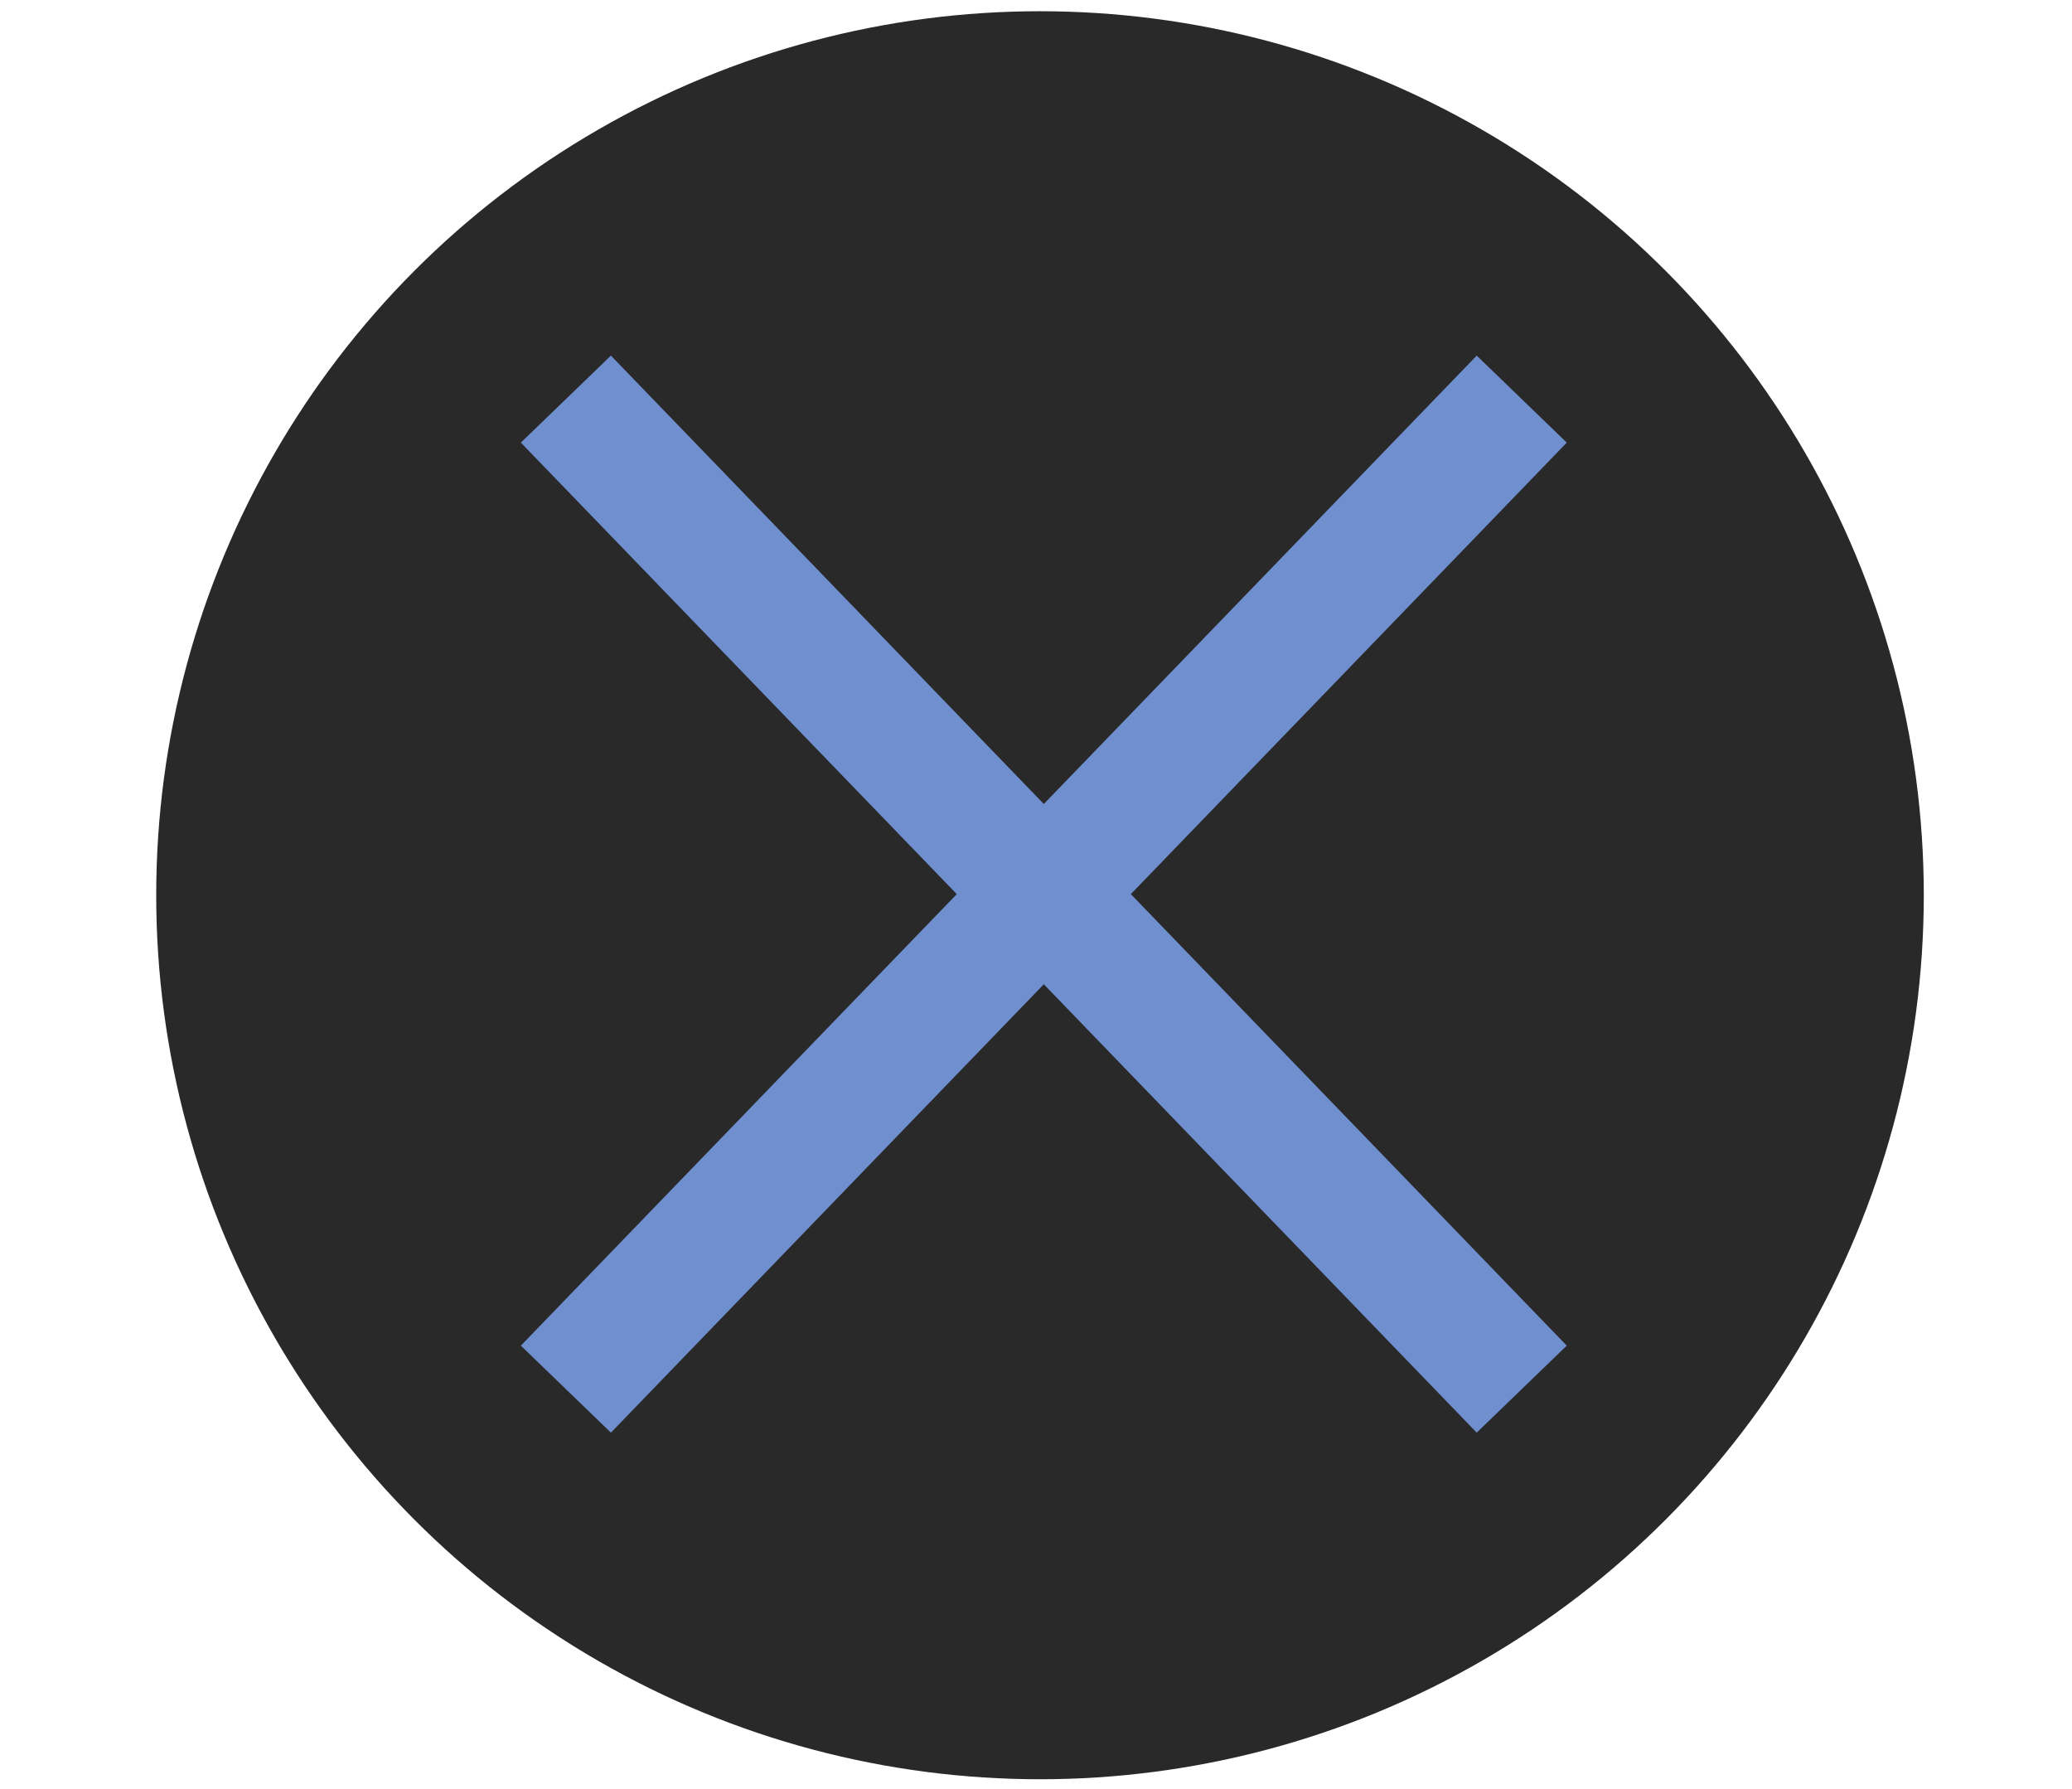 <?xml version="1.0" encoding="utf-8"?>
<!-- Generator: Adobe Illustrator 16.0.0, SVG Export Plug-In . SVG Version: 6.00 Build 0)  -->
<!DOCTYPE svg PUBLIC "-//W3C//DTD SVG 1.1//EN" "http://www.w3.org/Graphics/SVG/1.1/DTD/svg11.dtd">
<svg version="1.1" xmlns="http://www.w3.org/2000/svg" xmlns:xlink="http://www.w3.org/1999/xlink" x="0px" y="0px"
	 width="241.971px" height="208.896px" viewBox="0 0 241.971 208.896" enable-background="new 0 0 241.971 208.896"
	 xml:space="preserve">
<g id="Capa_1" display="none">
	<g id="Capa_2">
		<rect x="0" y="0" display="inline" fill="#0332F9" width="241.971" height="208.896"/>
	</g>
	<g id="Capa_1_1_">
		<g display="inline">
			<path fill="#FFFFFF" d="M104.009,116.814c1.538,2.423,2.879,7.063,2.879,9.936v33.635c0,5.389,4.389,9.777,9.777,9.777h9.438
				c5.39,0,9.778-4.39,9.778-9.777v-33.486c0-2.864,1.347-7.511,2.885-9.934l33.689-53.186c1.593-2.497,1.832-5.145,0.655-7.26
				c-1.164-2.123-3.525-3.341-6.484-3.341h-12.895c-4.75,0-10.134,3.09-12.521,7.192l-19.006,32.594
				c-0.123,0.205-0.224,0.347-0.265,0.449c-0.095-0.094-0.205-0.25-0.333-0.456l-19.413-32.641
				c-2.423-4.068-7.819-7.138-12.556-7.138H76.307c-2.947,0-5.316,1.218-6.486,3.334c-1.169,2.115-0.925,4.763,0.646,7.267
				L104.009,116.814z"/>
			<path fill="#FBD501" d="M121.476,1C64.644,1,18.414,47.231,18.414,104.063s46.23,103.063,103.063,103.063
				c56.833,0,103.061-46.23,103.061-103.063C224.536,47.231,178.309,1,121.476,1z M172.455,63.779l-33.689,53.186
				c-1.538,2.422-2.885,7.068-2.885,9.934v33.486c0,5.389-4.389,9.777-9.778,9.777h-9.438c-5.389,0-9.777-4.39-9.777-9.777V126.75
				c0-2.872-1.342-7.513-2.879-9.936L70.469,63.78c-1.572-2.504-1.816-5.15-0.647-7.267s3.539-3.334,6.486-3.334h13.329
				c4.736,0,10.133,3.068,12.556,7.138l19.413,32.641c0.128,0.206,0.238,0.362,0.333,0.456c0.042-0.103,0.143-0.244,0.265-0.449
				L141.21,60.37c2.389-4.104,7.771-7.192,12.521-7.192h12.895c2.959,0,5.32,1.218,6.484,3.341
				C174.287,58.635,174.048,61.282,172.455,63.779z"/>
		</g>
		<rect x="-989.98" y="-365.979" display="inline" fill="#FBD501" width="146" height="226"/>
	</g>
	<g id="X">
		<g display="inline">
			<path fill="#FFFFFF" d="M76.135,167.692h13.938c4.681,0,10.138-2.976,12.682-6.921l17.611-27.382
				c0.305-0.484,0.571-0.646,0.53-0.673c0.068,0.025,0.327,0.195,0.633,0.666l17.541,27.375c2.532,3.952,7.983,6.935,12.671,6.935
				h14.091c2.966,0,5.328-1.228,6.472-3.349c1.136-2.131,0.851-4.765-0.789-7.236l-30.608-46.073
				c-1.204-1.811-1.232-5.116-0.054-6.946l27.4-42.781c1.6-2.49,1.852-5.129,0.688-7.253c-1.156-2.122-3.519-3.341-6.479-3.341
				h-13.05c-4.722,0-10.139,3.035-12.595,7.063L121.829,82.3c-0.21,0.34-0.387,0.51-0.422,0.592
				c-0.094-0.082-0.278-0.246-0.49-0.586L105.56,57.714c-2.484-3.994-7.914-7.001-12.624-7.001H79.674
				c-2.961,0-5.327,1.218-6.484,3.341c-1.15,2.124-0.892,4.771,0.715,7.254l27.198,41.984c1.184,1.823,1.177,5.144-0.015,6.968
				l-30.676,46.844c-1.626,2.477-1.897,5.123-0.748,7.246C70.814,166.474,73.169,167.692,76.135,167.692z"/>
			<path fill="#0098FB" d="M120.984,1.387c-56.832,0-103.063,46.23-103.063,103.062c0,56.833,46.23,103.063,103.063,103.063
				s103.063-46.229,103.063-103.063C224.047,47.618,177.817,1.387,120.984,1.387z M172.305,164.344
				c-1.144,2.121-3.506,3.349-6.472,3.349h-14.091c-4.688,0-10.139-2.981-12.671-6.935l-17.541-27.375
				c-0.306-0.471-0.564-0.641-0.633-0.666c0.042,0.025-0.226,0.188-0.53,0.673l-17.611,27.382
				c-2.544,3.945-8.001,6.921-12.682,6.921H76.135c-2.967,0-5.321-1.219-6.472-3.343c-1.149-2.123-0.878-4.771,0.748-7.246
				l30.676-46.844c1.191-1.824,1.198-5.145,0.015-6.968L73.904,61.308c-1.606-2.483-1.865-5.13-0.715-7.254
				c1.157-2.123,3.523-3.341,6.484-3.341h13.263c4.709,0,10.139,3.008,12.624,7.001l15.356,24.592
				c0.212,0.34,0.396,0.504,0.49,0.586c0.035-0.082,0.212-0.252,0.422-0.592l14.991-24.525c2.456-4.027,7.873-7.063,12.595-7.063
				h13.05c2.96,0,5.321,1.219,6.479,3.341c1.164,2.124,0.912,4.763-0.688,7.253l-27.4,42.781c-1.178,1.83-1.15,5.137,0.054,6.946
				l30.608,46.073C173.156,159.579,173.441,162.213,172.305,164.344z"/>
		</g>
	</g>
	<g id="A">
		<g display="inline">
			<path fill="#FFFFFF" d="M72.067,157.579H82.92c4.913,0,10.07-3.613,11.751-8.228l4.743-13.051
				c0.716-1.968,3.261-3.757,5.351-3.757h31.307c2.118,0,4.729,1.796,5.487,3.764l5.041,13.146
				c1.774,4.628,6.864,8.126,11.824,8.126h11.466c2.824,0,5.24-1.178,6.628-3.231c1.387-2.05,1.586-4.729,0.517-7.344
				l-39.371-98.367c-1.837-4.586-6.954-8.05-11.894-8.05h-10.792c-4.96,0-10.058,3.482-11.854,8.104l-38.29,98.313
				c-1.021,2.625-0.804,5.301,0.6,7.349C66.828,156.402,69.249,157.579,72.067,157.579z M110.622,105.757l9.539-26.204l9.736,26.237
				c0.246,0.639,0.17,0.992,0.102,1.101c-0.064,0.104-0.379,0.289-1.061,0.289h-17.324c-0.598,0-0.973-0.165-1.082-0.307
				C110.438,106.731,110.417,106.316,110.622,105.757z"/>
			<path fill="#33C86F" d="M111.614,107.18h17.324c0.682,0,0.995-0.185,1.061-0.289c0.068-0.107,0.146-0.462-0.102-1.101
				l-9.736-26.237l-9.539,26.204c-0.205,0.559-0.184,0.974-0.09,1.116C110.641,107.015,111.016,107.18,111.614,107.18z"/>
			<path fill="#33C86F" d="M120.985,1C64.154,1,17.924,47.231,17.924,104.06c0,56.832,46.23,103.064,103.063,103.064
				c56.833,0,103.061-46.232,103.061-103.064C224.046,47.231,177.818,1,120.985,1z M176.516,154.349
				c-1.388,2.055-3.804,3.231-6.628,3.231h-11.466c-4.96,0-10.05-3.498-11.824-8.126l-5.041-13.146
				c-0.759-1.968-3.369-3.764-5.487-3.764h-31.307c-2.09,0-4.635,1.789-5.351,3.757l-4.743,13.051
				c-1.682,4.613-6.838,8.228-11.751,8.228H72.067c-2.817,0-5.239-1.178-6.634-3.226c-1.403-2.048-1.62-4.724-0.6-7.349
				l38.29-98.313c1.797-4.621,6.895-8.104,11.854-8.104h10.792c4.938,0,10.057,3.464,11.894,8.05l39.371,98.367
				C178.102,149.62,177.903,152.299,176.516,154.349z"/>
		</g>
	</g>
	<g id="B" display="inline">
		<g>
			<path fill="#FFFFFF" d="M84.342,167.556h33.751h0.015c15.249-0.109,25.143-0.389,29.423-0.83
				c6.963-0.771,12.936-2.886,17.739-6.261c4.825-3.375,8.684-7.948,11.453-13.583c2.751-5.572,4.145-11.41,4.137-17.355
				c0-7.631-2.21-14.381-6.573-20.075c-2.973-3.88-6.856-7.016-11.533-9.327c-0.061-0.035-0.124-0.062-0.185-0.097
				c0.077-0.055,0.148-0.115,0.239-0.185c2.762-2.144,5.162-4.777,7.125-7.812c3.36-5.19,5.062-10.997,5.062-17.235
				c0-5.738-1.395-11.019-4.137-15.699c-2.646-4.519-6.063-8.24-10.174-11.063c-4.047-2.763-8.695-4.6-13.8-5.471
				c-4.865-0.822-11.969-1.23-21.705-1.23H84.342c-5.68,0-10.307,4.627-10.307,10.308v105.607
				C74.035,162.928,78.662,167.556,84.342,167.556z M104.941,71.514c0-1.938,1.572-3.504,3.506-3.504h6.953
				c11.178,0,17.979,0.129,20.182,0.382c1.53,0.184,2.876,0.523,4.009,1.008c1.623,0.687,4.081,3.382,4.611,5.034
				c0.355,1.109,0.531,2.382,0.531,3.775c0,2.947-0.83,5.207-2.543,6.921c-1.805,1.797-4.404,2.912-7.718,3.308
				c-2.137,0.252-7.899,0.38-17.118,0.38h-8.915c-1.933,0-3.498-1.563-3.498-3.504V71.514z M104.941,119.003
				c0-1.938,1.572-3.503,3.506-3.503h12.566c13.133,0,18.271,0.829,20.277,1.537c2.593,0.896,4.52,2.268,5.854,4.163
				c1.34,1.94,1.993,4.289,1.993,7.2c0,3.389-0.822,5.967-2.504,7.863c-1.757,1.963-3.995,3.173-6.923,3.709
				c-1.434,0.302-5.349,0.654-15.848,0.654h-15.417c-1.939,0-3.506-1.57-3.506-3.503L104.941,119.003L104.941,119.003z"/>
			<g>
				<path fill="#E91C1D" d="M141.291,117.037c-2.008-0.708-7.146-1.537-20.277-1.537h-12.566c-1.934,0-3.506,1.564-3.506,3.503
					v18.122c0,1.933,1.565,3.503,3.506,3.503h15.417c10.499,0,14.414-0.354,15.848-0.654c2.928-0.536,5.166-1.746,6.924-3.709
					c1.681-1.896,2.503-4.476,2.503-7.863c0-2.911-0.653-5.26-1.993-7.2C145.81,119.305,143.884,117.935,141.291,117.037z"/>
				<path fill="#E91C1D" d="M108.439,88.817h8.915c9.219,0,14.981-0.128,17.118-0.38c3.313-0.396,5.912-1.511,7.718-3.308
					c1.713-1.714,2.543-3.975,2.543-6.921c0-1.395-0.176-2.666-0.531-3.775c-0.53-1.653-2.988-4.348-4.611-5.034
					c-1.133-0.483-2.479-0.824-4.009-1.008c-2.203-0.253-9.004-0.382-20.182-0.382h-6.953c-1.934,0-3.506,1.566-3.506,3.504v13.8
					C104.941,87.254,106.507,88.817,108.439,88.817z"/>
				<path fill="#E91C1D" d="M121.476,1.387c-56.831,0-103.063,46.23-103.063,103.062c0,56.833,46.23,103.063,103.063,103.063
					c56.833,0,103.061-46.235,103.061-103.063C224.536,47.618,178.309,1.387,121.476,1.387z M176.722,146.882
					c-2.771,5.635-6.628,10.208-11.453,13.583c-4.805,3.375-10.776,5.49-17.739,6.261c-4.28,0.441-14.174,0.721-29.423,0.83h-0.015
					H84.342c-5.68,0-10.307-4.628-10.307-10.309V51.64c0-5.681,4.627-10.308,10.307-10.308h40.837c9.736,0,16.84,0.408,21.705,1.23
					c5.104,0.871,9.753,2.708,13.8,5.471c4.109,2.823,7.526,6.545,10.174,11.063c2.742,4.681,4.137,9.961,4.137,15.699
					c0,6.238-1.7,12.045-5.062,17.235c-1.963,3.033-4.363,5.668-7.125,7.812c-0.091,0.068-0.162,0.13-0.239,0.185
					c0.061,0.035,0.124,0.062,0.185,0.097c4.677,2.313,8.562,5.447,11.533,9.327c4.363,5.694,6.573,12.444,6.573,20.075
					C180.866,135.472,179.473,141.31,176.722,146.882z"/>
			</g>
		</g>
	</g>
</g>
<g id="Capa_4">
	<circle fill="#29292A" cx="121.453" cy="104.521" r="103.21"/>
</g>
<g id="Cuadrado" display="none">
	<g display="inline">
		<path fill="#CF86B8" d="M58.529,41v125.587h125.587V41H58.529z M171.632,53.485v100.617H71.013V53.485H171.632z"/>
	</g>
</g>
<g id="Equis">
	<polygon fill="#6F8FCF" points="182.969,51.675 172.452,41.518 121.897,93.867 71.344,41.518 60.826,51.675 111.735,104.391 
		60.826,157.107 71.344,167.264 121.897,114.915 172.452,167.264 182.969,157.107 132.06,104.391 	"/>
</g>
<g id="Circulo" display="none">
	<g display="inline">
		<path fill="#D4585B" d="M121.651,28.139c-42.185,0-76.383,34.197-76.383,76.381c0,42.185,34.199,76.381,76.383,76.381
			c42.183,0,76.38-34.196,76.38-76.381C198.031,62.337,163.834,28.139,121.651,28.139z M121.651,38.968
			c36.082,0,65.332,29.251,65.332,65.334c0,36.083-29.25,65.334-65.332,65.334c-36.085,0-65.336-29.251-65.336-65.334
			C56.315,68.219,85.566,38.968,121.651,38.968z"/>
	</g>
</g>
<g id="Triangulo" display="none">
	<path display="inline" fill="#35C78F" d="M122.387,19.408L43.976,151.824h150.976L122.387,19.408z M173.334,137.803H67.828
		l54.796-92.92L173.334,137.803z"/>
</g>
</svg>

